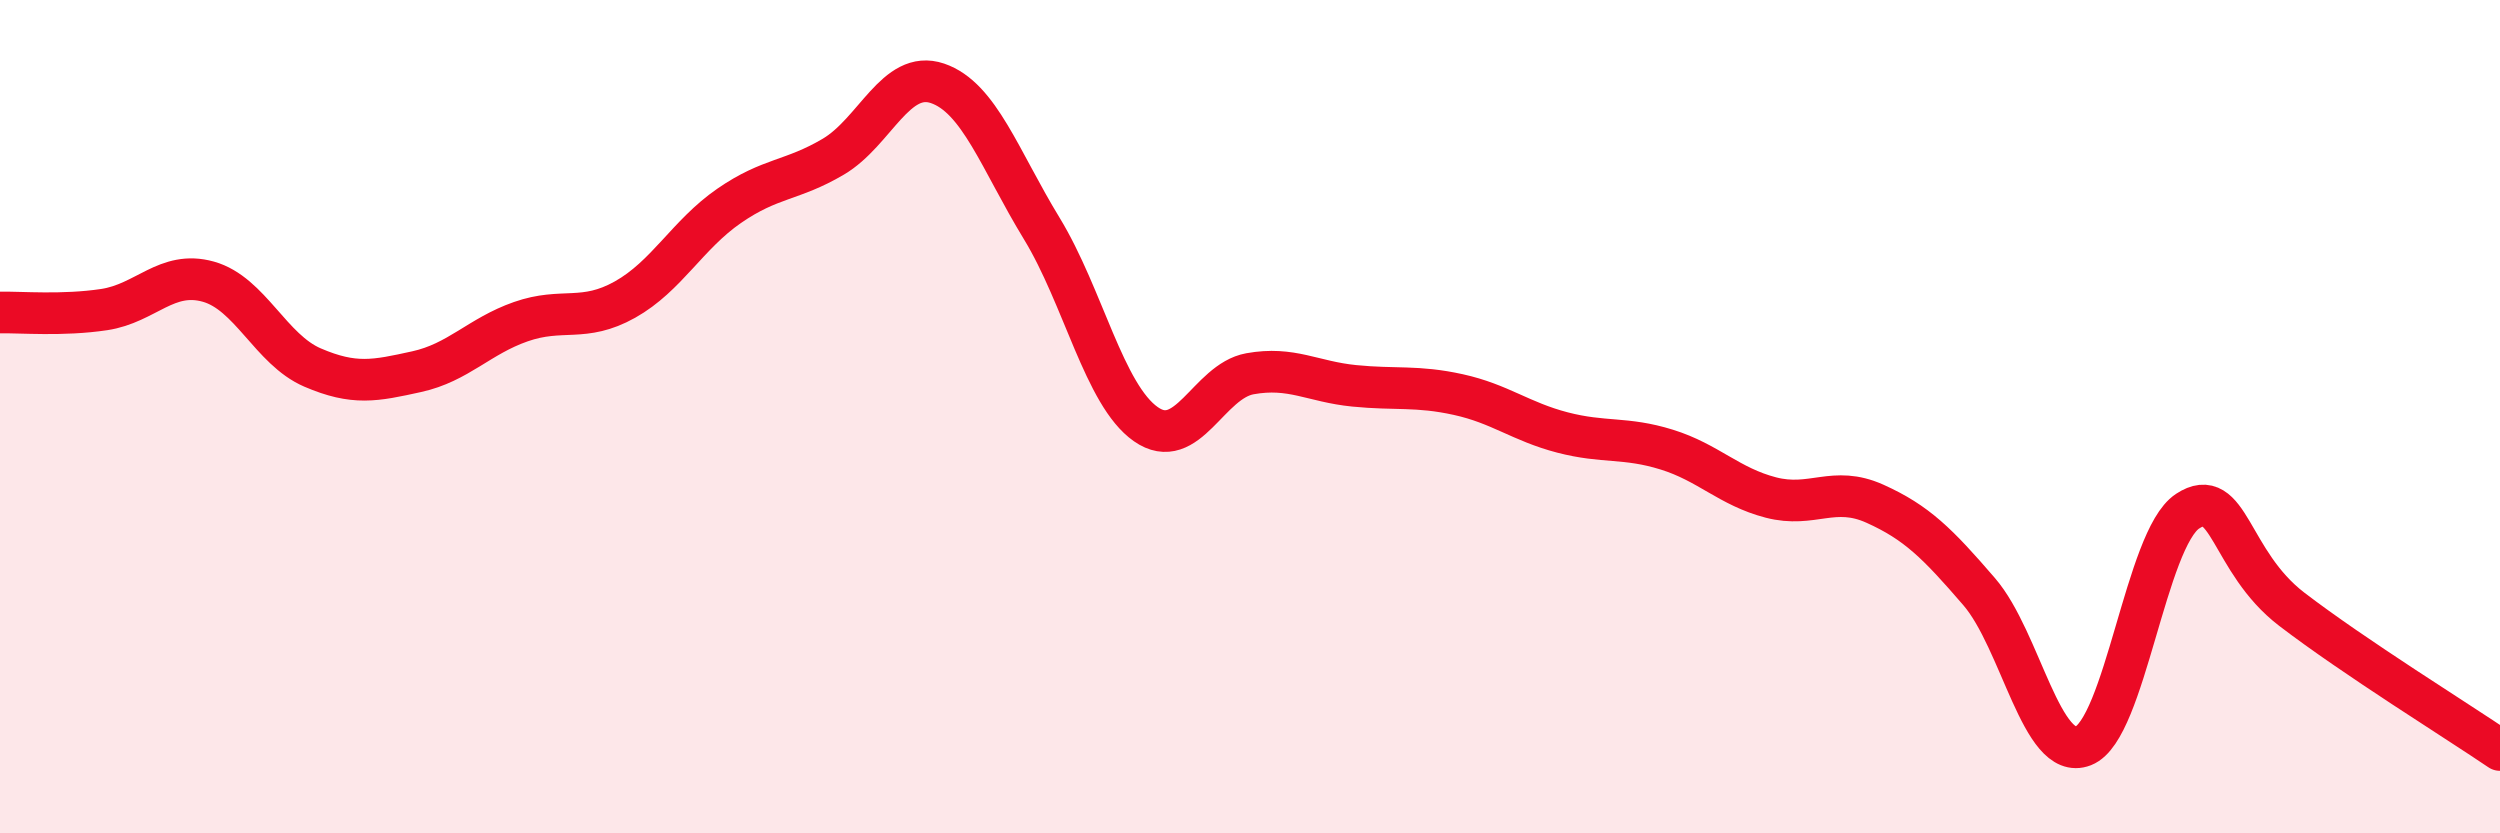 
    <svg width="60" height="20" viewBox="0 0 60 20" xmlns="http://www.w3.org/2000/svg">
      <path
        d="M 0,7.5 C 0.5,7.49 1.5,7.58 2.5,7.43 C 3.5,7.28 4,6.48 5,6.76 C 6,7.04 6.5,8.39 7.5,8.82 C 8.5,9.25 9,9.14 10,8.92 C 11,8.7 11.5,8.07 12.5,7.72 C 13.5,7.37 14,7.75 15,7.19 C 16,6.63 16.5,5.63 17.5,4.94 C 18.5,4.25 19,4.35 20,3.76 C 21,3.17 21.5,1.66 22.5,2 C 23.5,2.34 24,3.84 25,5.48 C 26,7.12 26.5,9.48 27.5,10.18 C 28.5,10.88 29,9.15 30,8.97 C 31,8.79 31.5,9.16 32.5,9.26 C 33.5,9.36 34,9.25 35,9.47 C 36,9.69 36.5,10.12 37.5,10.38 C 38.5,10.64 39,10.48 40,10.79 C 41,11.1 41.5,11.68 42.5,11.94 C 43.5,12.2 44,11.64 45,12.09 C 46,12.54 46.5,13.04 47.5,14.2 C 48.5,15.36 49,18.29 50,17.9 C 51,17.51 51.5,12.93 52.5,12.27 C 53.5,11.61 53.5,13.47 55,14.62 C 56.5,15.77 59,17.32 60,18L60 20L0 20Z"
        fill="#EB0A25"
        opacity="0.1"
        stroke-linecap="round"
        stroke-linejoin="round"
      />
      <path
        d="M 0,7.5 C 0.5,7.49 1.5,7.58 2.5,7.43 C 3.5,7.28 4,6.48 5,6.76 C 6,7.04 6.5,8.39 7.5,8.82 C 8.5,9.25 9,9.14 10,8.92 C 11,8.7 11.5,8.07 12.5,7.72 C 13.5,7.37 14,7.75 15,7.19 C 16,6.63 16.5,5.63 17.5,4.94 C 18.5,4.25 19,4.35 20,3.76 C 21,3.17 21.5,1.66 22.5,2 C 23.5,2.34 24,3.84 25,5.48 C 26,7.12 26.5,9.48 27.5,10.18 C 28.5,10.88 29,9.15 30,8.97 C 31,8.79 31.5,9.16 32.5,9.26 C 33.5,9.36 34,9.25 35,9.47 C 36,9.69 36.5,10.12 37.5,10.38 C 38.5,10.64 39,10.48 40,10.79 C 41,11.1 41.5,11.68 42.5,11.94 C 43.5,12.2 44,11.64 45,12.09 C 46,12.54 46.5,13.04 47.5,14.2 C 48.5,15.36 49,18.29 50,17.9 C 51,17.51 51.5,12.93 52.5,12.27 C 53.5,11.61 53.5,13.47 55,14.62 C 56.5,15.77 59,17.32 60,18"
        stroke="#EB0A25"
        stroke-width="1"
        fill="none"
        stroke-linecap="round"
        stroke-linejoin="round"
      />
    </svg>
  